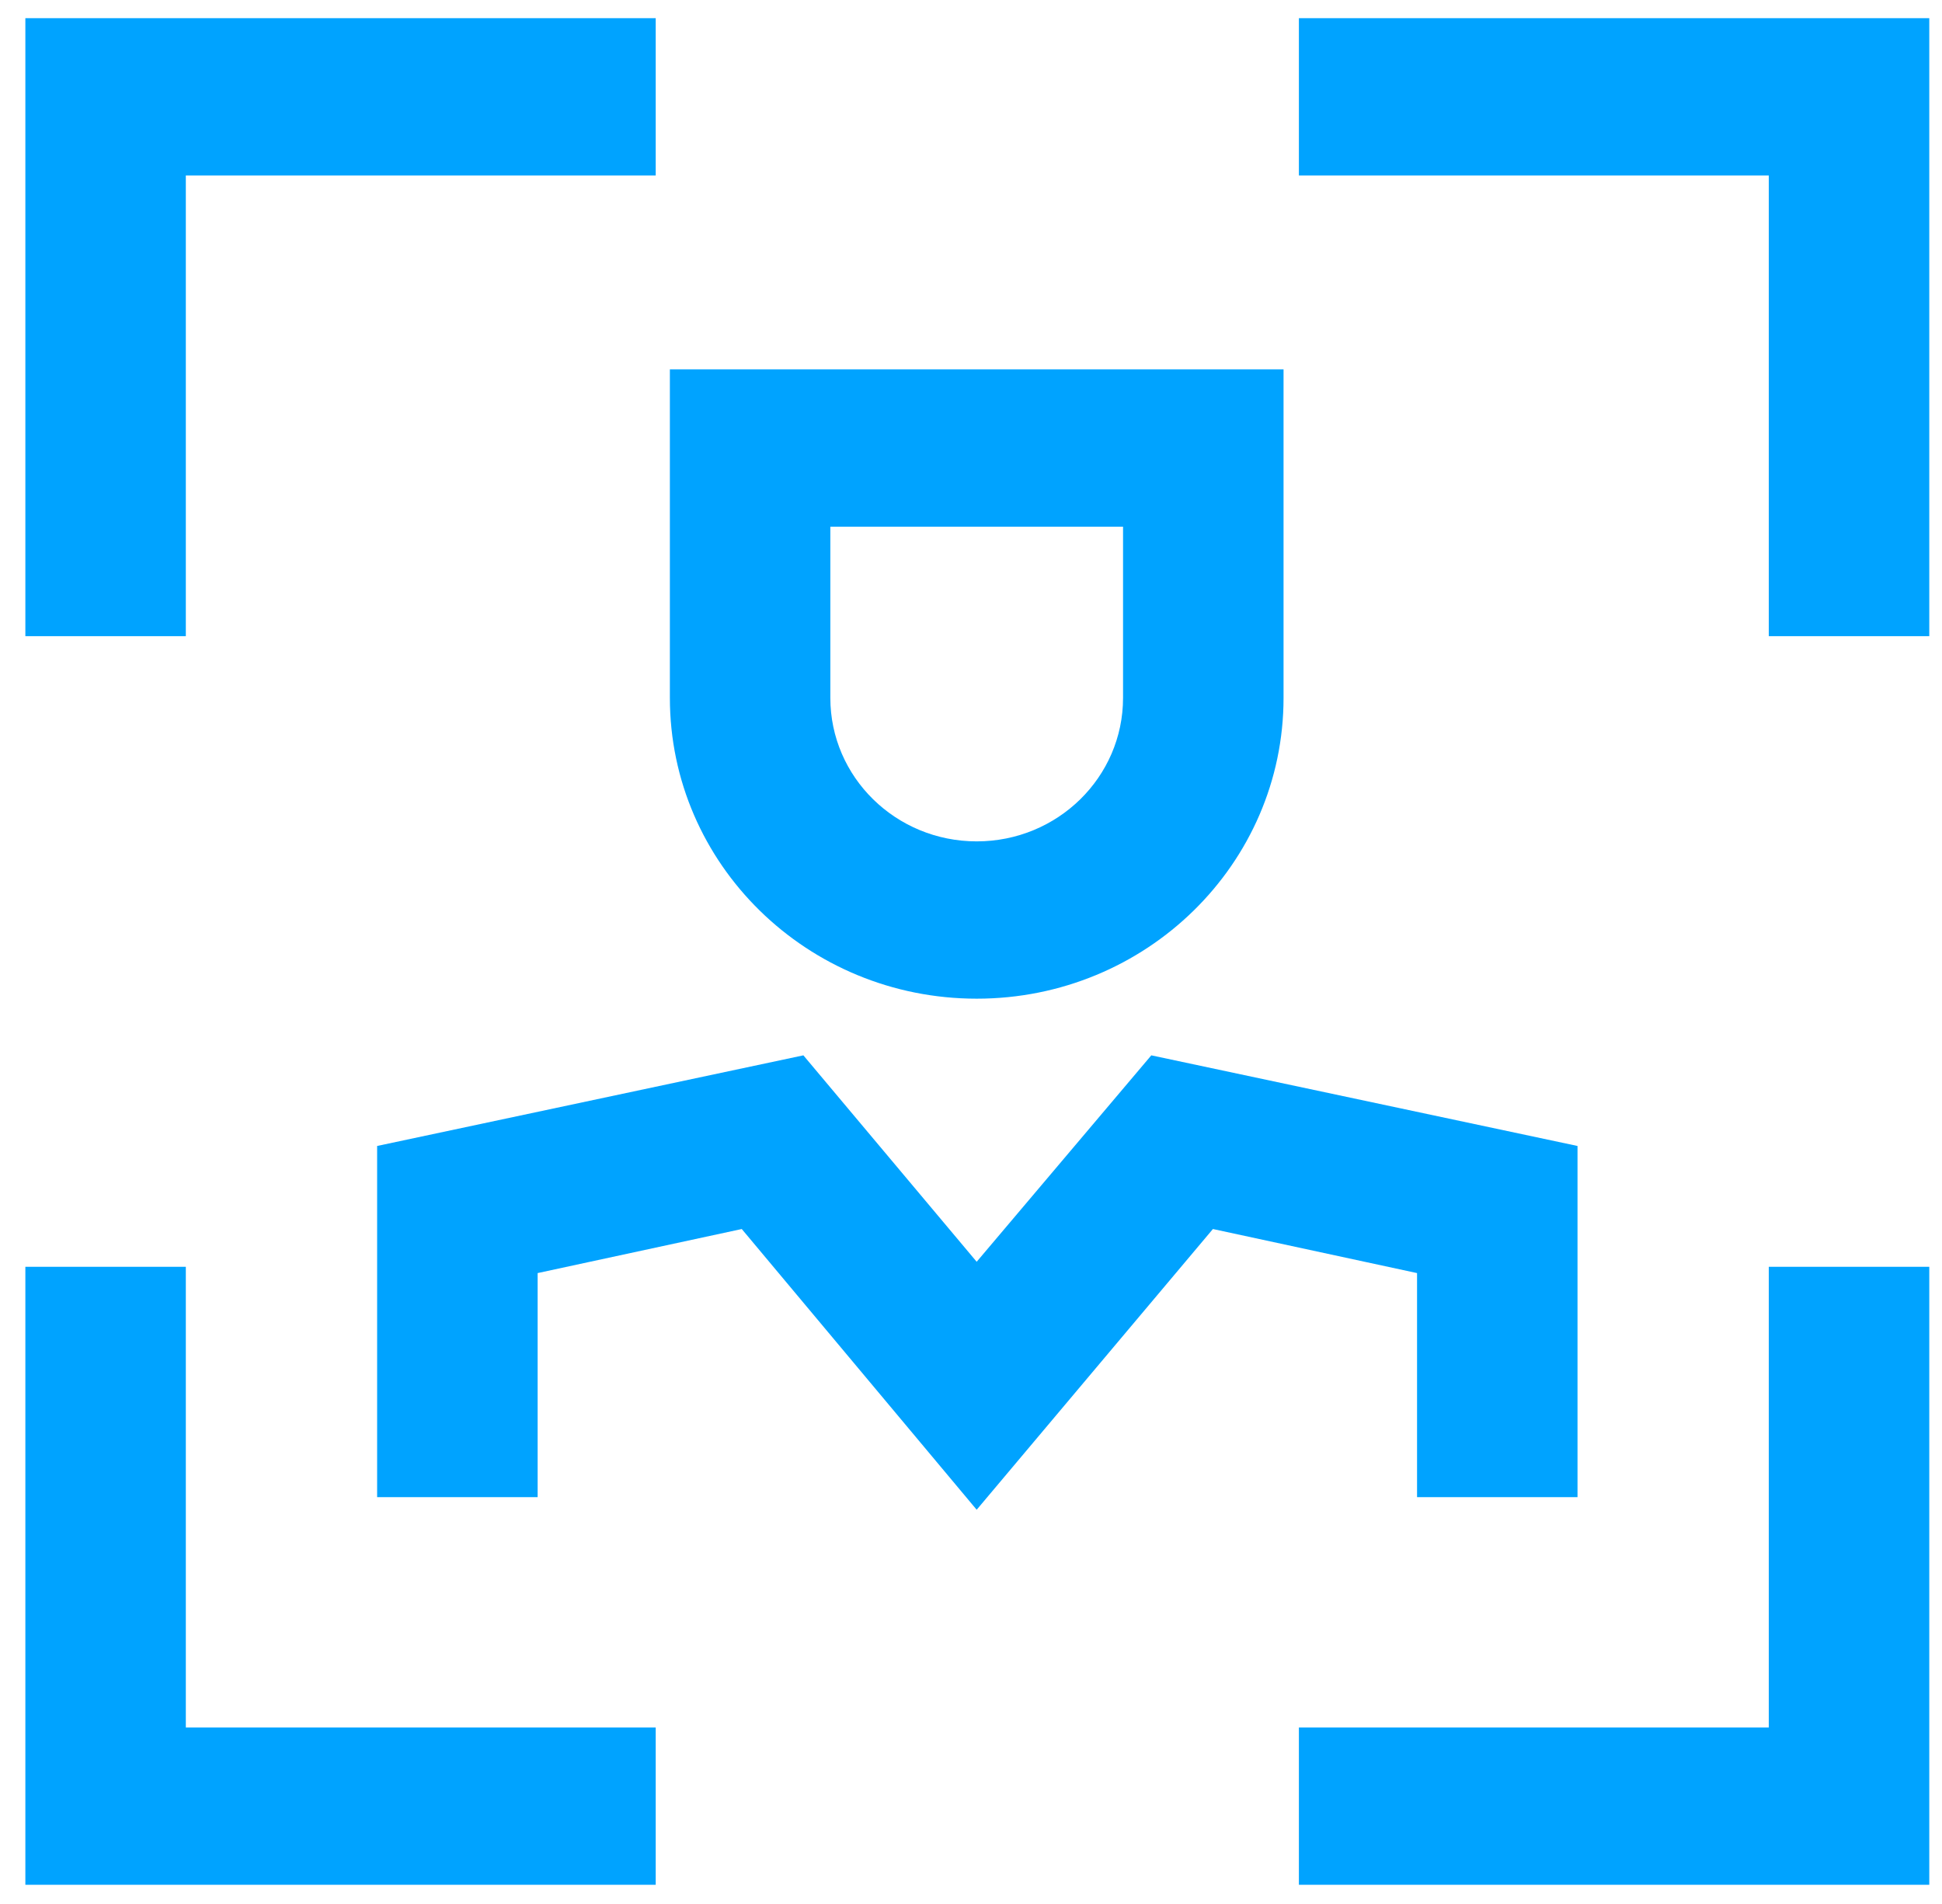 <svg width="51" height="50" viewBox="0 0 51 50" fill="none" xmlns="http://www.w3.org/2000/svg">
<g clip-path="url(#clip0_10809_12672)">
<path d="M4.88 16.706H0.666V0.477H17.22V4.608H4.88V16.706Z" fill="#00A3FF"/>
<path d="M50.666 16.706H46.451V4.608H34.111V0.477H50.666V16.706Z" fill="#00A3FF"/>
<path d="M50.666 49.496H34.111V45.364H46.451V33.267H50.666V49.496Z" fill="#00A3FF"/>
<path d="M17.22 49.496H0.666V33.267H4.88V45.364H17.22V49.496Z" fill="#00A3FF"/>
<path d="M25.649 39.647L19.48 32.275L14.119 33.432V39.316H9.904V30.094L21.098 27.714L25.649 33.135L30.235 27.714L41.428 30.094V39.316H37.214V33.432L31.853 32.275L25.649 39.647Z" fill="#00A3FF"/>
<path d="M29.493 13.831V18.326C29.493 20.409 27.774 22.095 25.65 22.095C23.526 22.095 21.806 20.409 21.806 18.326V13.831H29.493ZM33.708 9.699H29.493H21.806H17.592V13.831V18.326C17.592 22.69 21.199 26.226 25.65 26.226C30.1 26.226 33.708 22.69 33.708 18.326V13.831V9.699Z" fill="#00A3FF"/>
</g>
<defs>
<clipPath id="clip0_10809_12672">
<rect width="50" height="50" fill="white" transform="translate(0.666)"/>
</clipPath>
</defs>
</svg>
